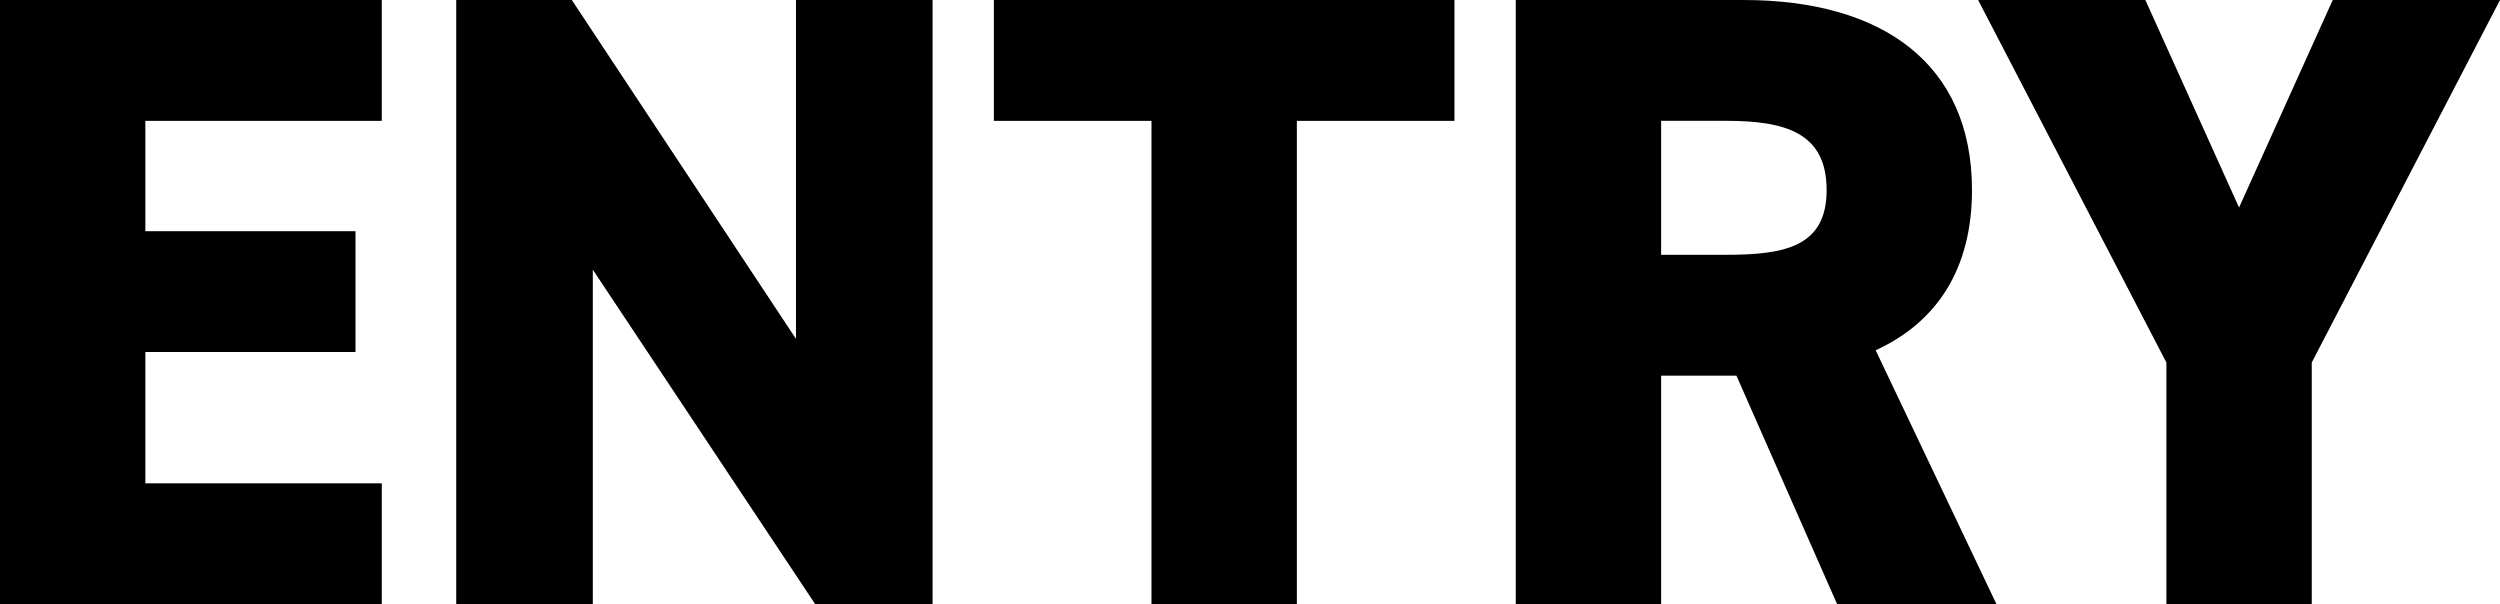 <svg xmlns="http://www.w3.org/2000/svg" width="431" height="104.165" viewBox="0 0 431 104.165">
  <path id="パス_9739" data-name="パス 9739" d="M-152.328-75.21V28.955h65.82V8.122h-40.76V-14.523h36.231V-35.356h-36.231V-54.377h40.76V-75.21Zm137.226,0v58.423L-53.749-75.21H-73.676V28.955h23.55V-28.713l38.345,57.668H8.448V-75.21Zm34.118,0v20.833H46.189V28.955h25.06V-54.377H98.422V-75.21ZM191.869,28.955,171.036-14.825c10.567-4.831,16.606-14.04,16.606-27.626,0-21.739-15.4-32.759-39.4-32.759H108.99V28.955h25.06v-39.4h12.983l17.361,39.4ZM134.05-31.28v-23.1h11.171c10.115,0,17.361,1.963,17.361,11.926,0,9.813-7.246,11.171-17.361,11.171ZM188.7-75.21l32.457,62.5V28.955h25.06V-12.711l32.457-62.5H249.838L233.685-39.432,217.532-75.21Z" transform="translate(152.328 75.21)"/>
</svg>
